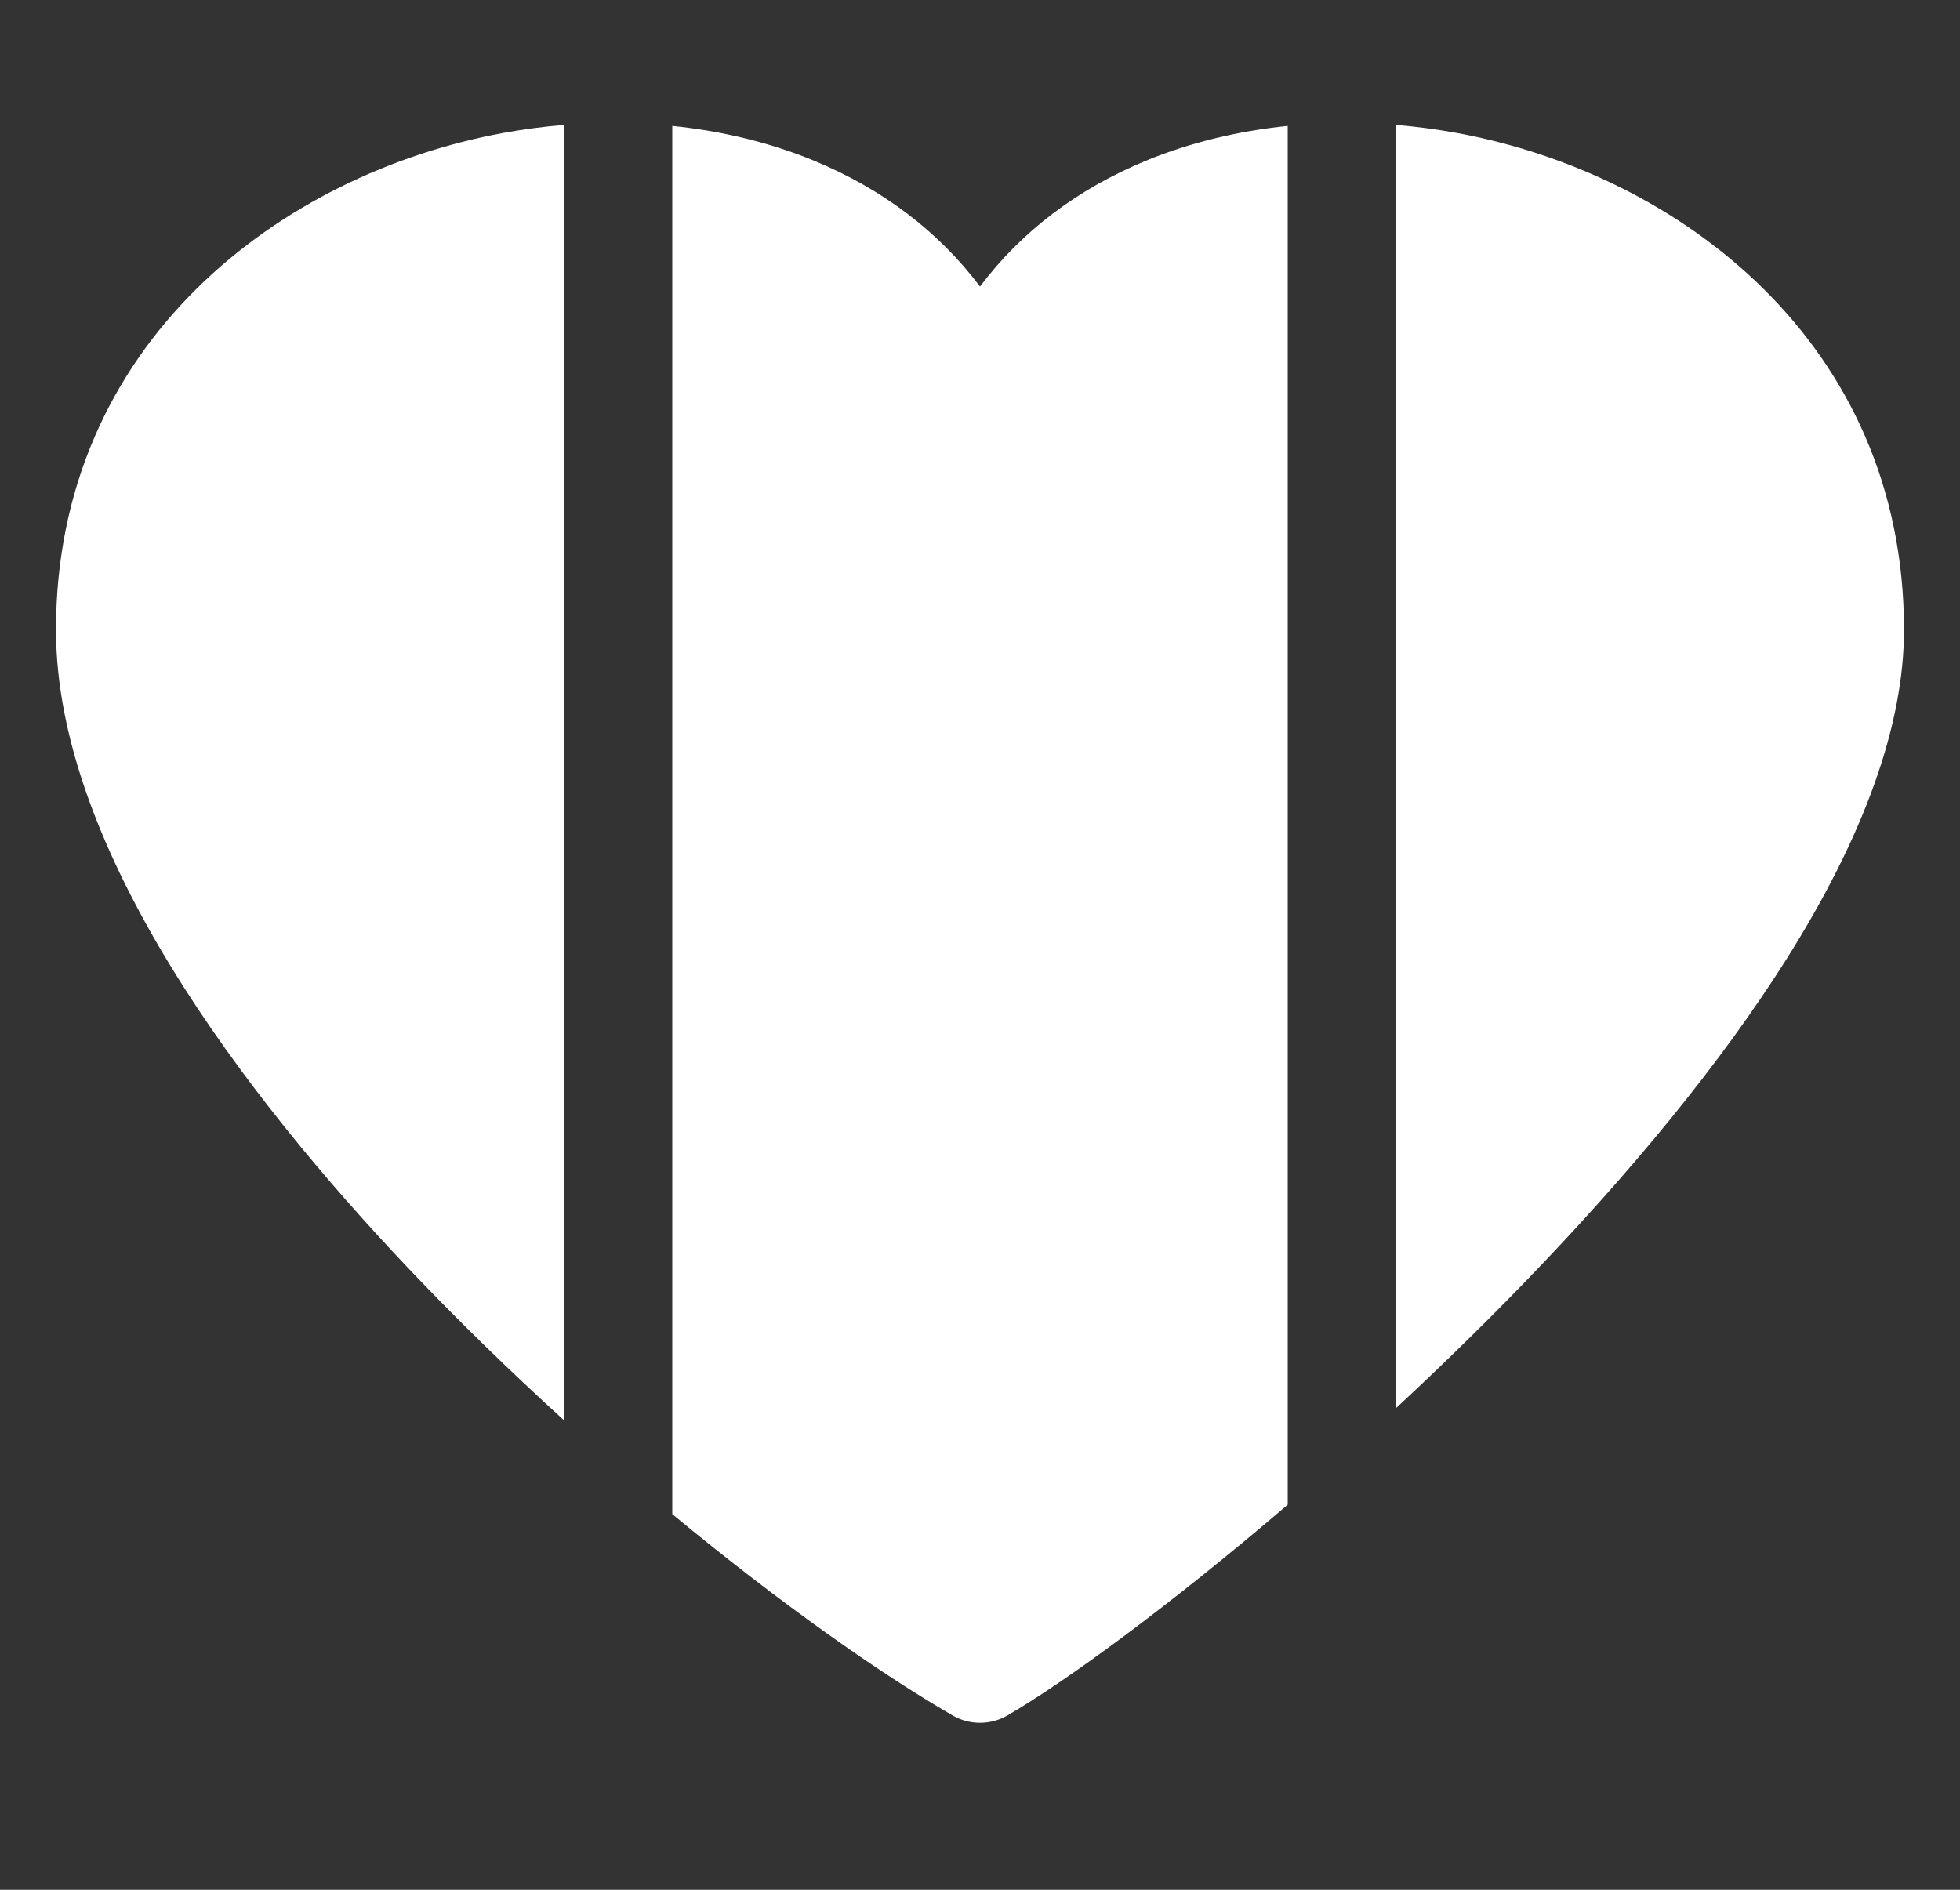 <?xml version="1.0" encoding="UTF-8"?>
<svg xmlns="http://www.w3.org/2000/svg" width="28" height="27" viewBox="0 0 28 27" fill="none">
  <rect x="0" y="0" width="28" height="27" fill="#333333" stroke="none"/>
  <g clip-path="url(#clip0_497_21788)">
    <path d="M0.8 8.999C0.8 12.143 3.527 15.684 5.815 18.101C6.544 18.87 7.3 19.604 8.053 20.288V1.785C7.767 1.809 7.479 1.847 7.192 1.899C4.01 2.481 0.8 4.902 0.8 8.999Z" fill="white"></path>
    <path d="M14 4.094C13.414 3.313 12.612 2.702 11.629 2.296C11.005 2.038 10.319 1.872 9.604 1.799V21.633C11.136 22.901 12.565 23.906 13.612 24.511C13.732 24.58 13.866 24.614 14 24.614C14.134 24.614 14.268 24.58 14.388 24.511C15.193 24.046 16.691 22.958 18.396 21.498V1.799C17.681 1.872 16.995 2.038 16.371 2.296C15.388 2.702 14.586 3.313 14 4.094Z" fill="white"></path>
    <path d="M20.808 1.899C20.521 1.847 20.233 1.809 19.947 1.785V20.115C20.545 19.559 21.15 18.971 21.745 18.358C23.331 16.722 24.596 15.165 25.505 13.729C26.63 11.951 27.2 10.359 27.2 8.999C27.2 4.902 23.989 2.481 20.808 1.899Z" fill="white"></path>
  </g>
  <defs>
    <clipPath id="clip0_497_21788">
      <rect width="26.4" height="26.4" fill="white" transform="translate(0.8)"></rect>
    </clipPath>
  </defs>
</svg>
